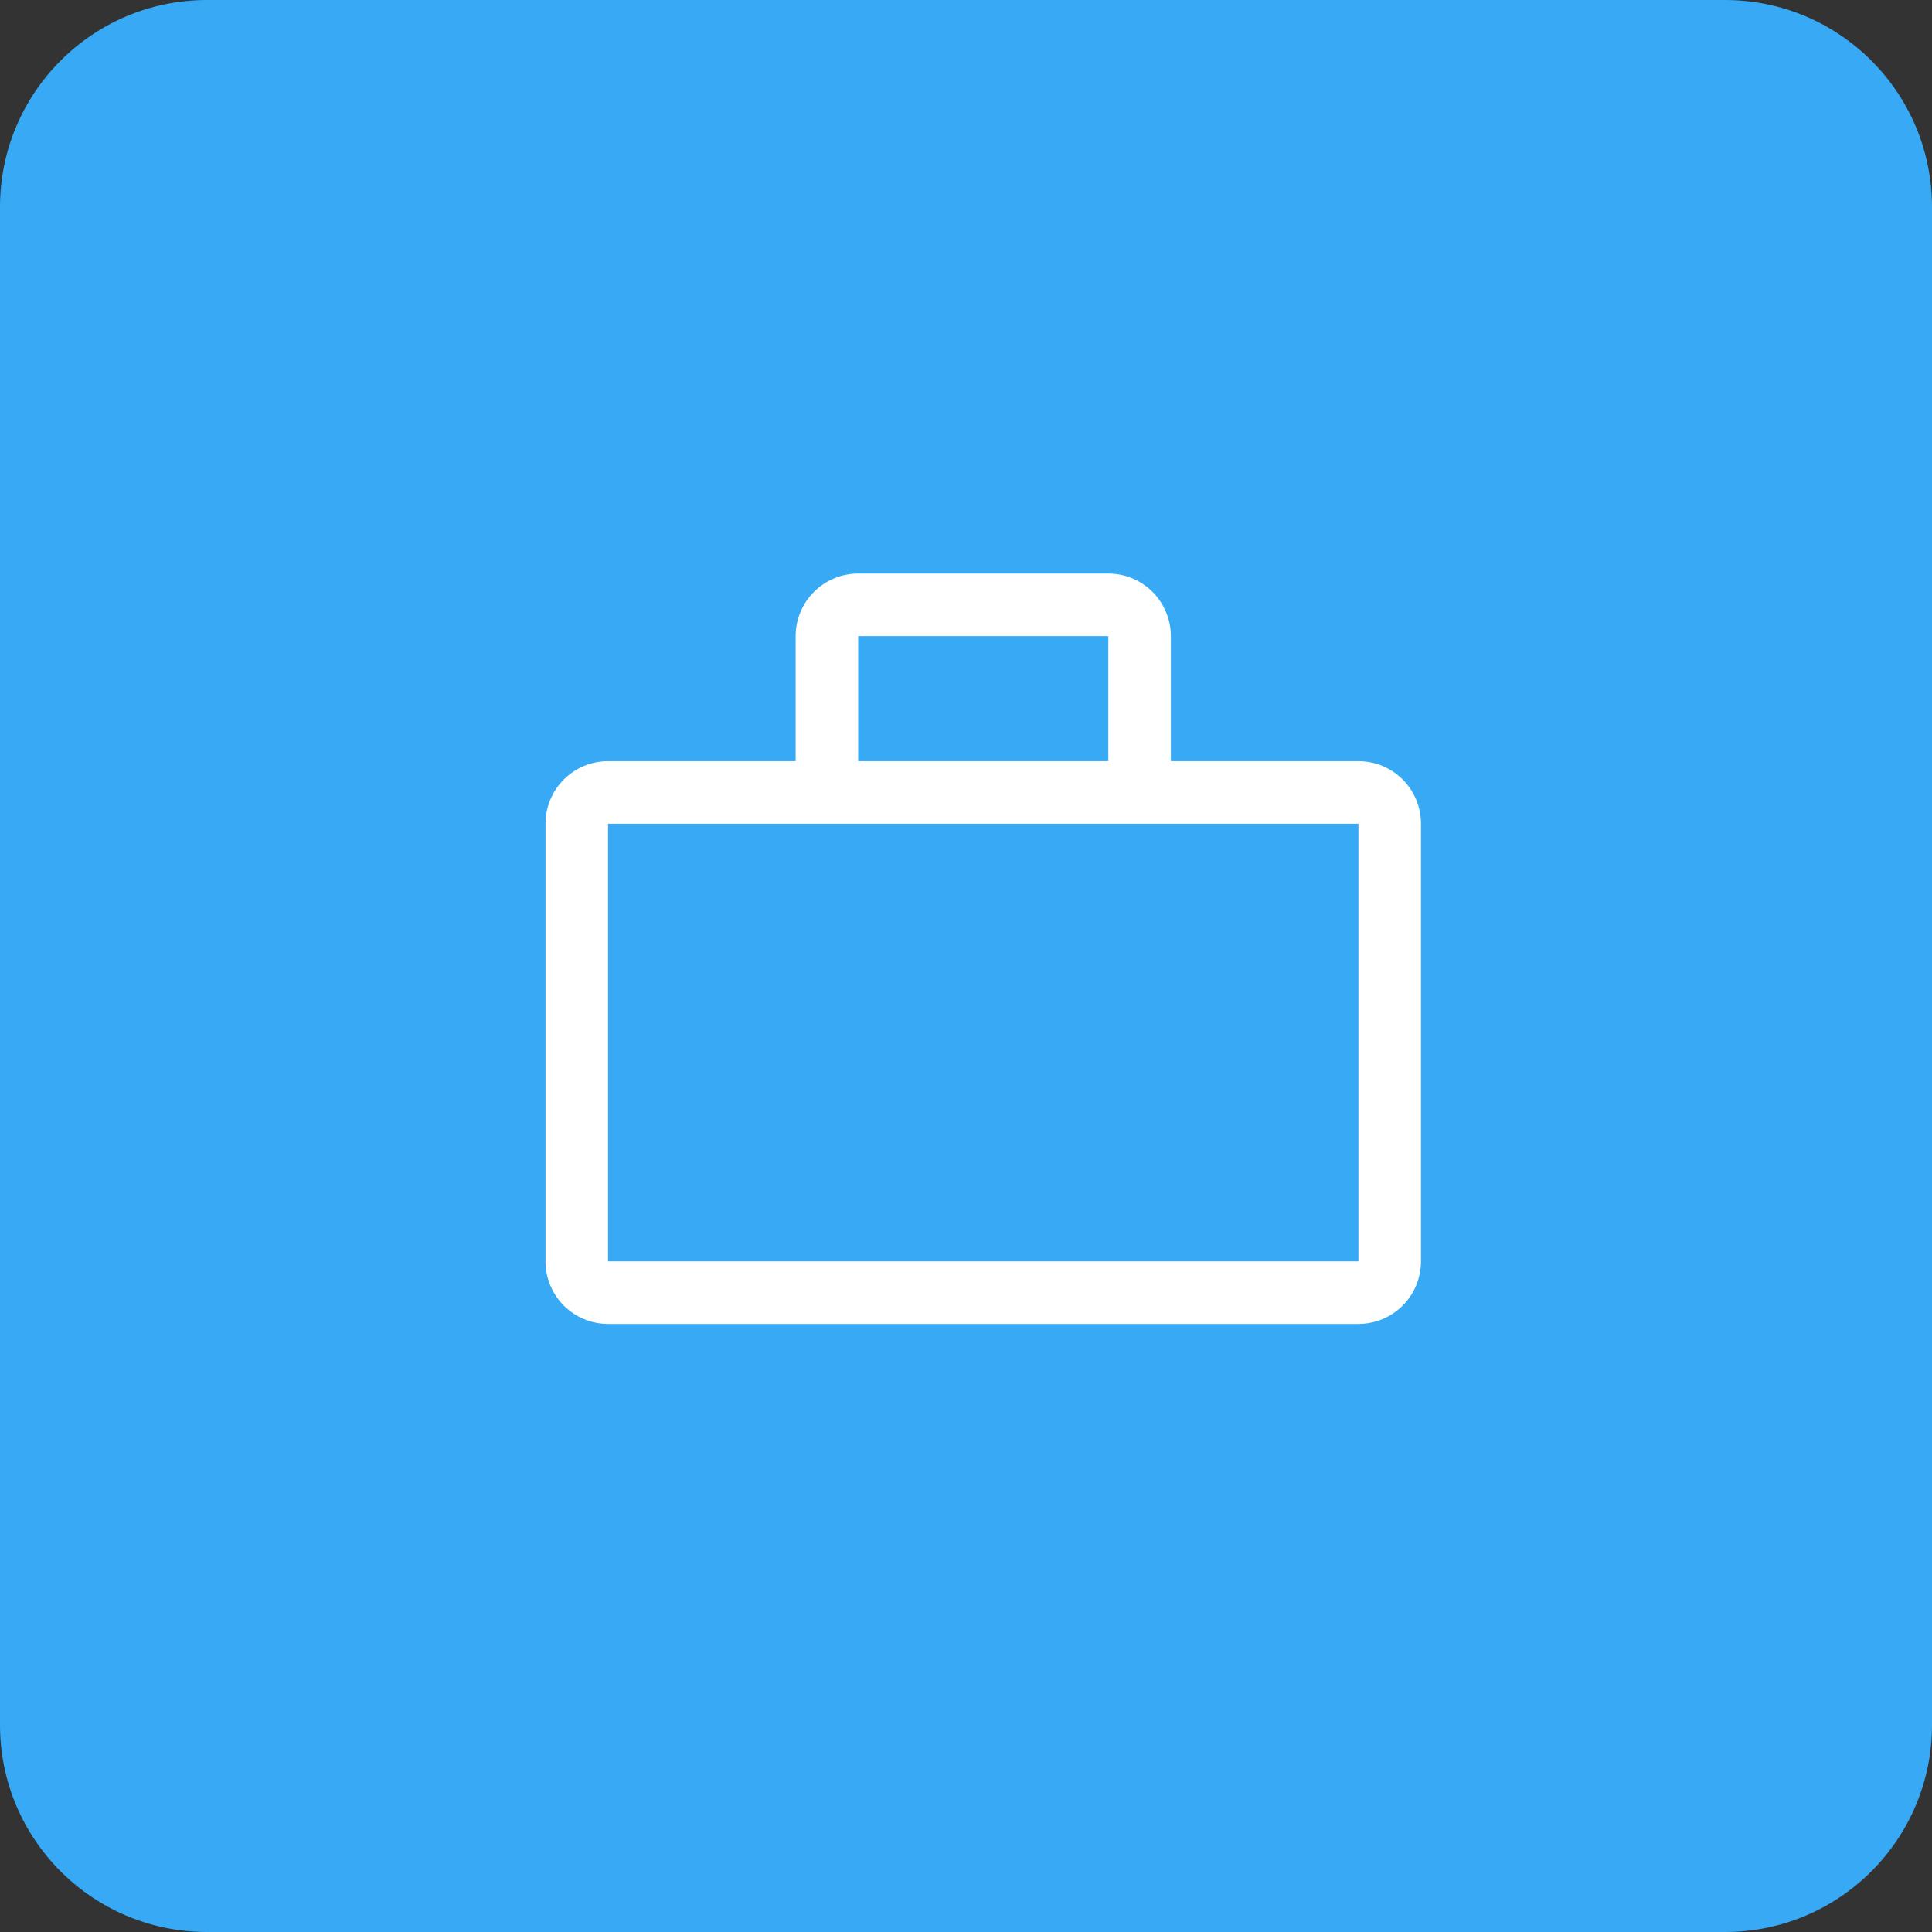 <?xml version="1.0" encoding="UTF-8"?> <svg xmlns="http://www.w3.org/2000/svg" width="56" height="56" viewBox="0 0 56 56" fill="none"><rect x="0" y="0" width="56" height="56" fill="#333333" stroke="none"/><path d="M0 6C0 2.686 2.686 0 6 0H50C53.314 0 56 2.686 56 6V50C56 53.314 53.314 56 50 56H26.19H6C2.686 56 0 53.314 0 50V34.703V6Z" fill="#37A9F5"></path><g clip-path="url(#clip0_130_2855)"><path d="M39.375 22.062H33.938V18.438C33.938 17.957 33.746 17.496 33.407 17.156C33.067 16.816 32.606 16.625 32.125 16.625H24.875C24.394 16.625 23.933 16.816 23.593 17.156C23.253 17.496 23.062 17.957 23.062 18.438V22.062H17.625C17.144 22.062 16.683 22.253 16.343 22.593C16.003 22.933 15.812 23.394 15.812 23.875V36.562C15.812 37.043 16.003 37.504 16.343 37.844C16.683 38.184 17.144 38.375 17.625 38.375H39.375C39.856 38.375 40.317 38.184 40.657 37.844C40.996 37.504 41.188 37.043 41.188 36.562V23.875C41.188 23.394 40.996 22.933 40.657 22.593C40.317 22.253 39.856 22.062 39.375 22.062ZM24.875 18.438H32.125V22.062H24.875V18.438ZM17.625 36.562V23.875H39.375V36.562H17.625Z" fill="white"></path></g><defs><clipPath id="clip0_130_2855"><rect width="29" height="29" fill="white" transform="translate(14 13)"></rect></clipPath></defs></svg> 